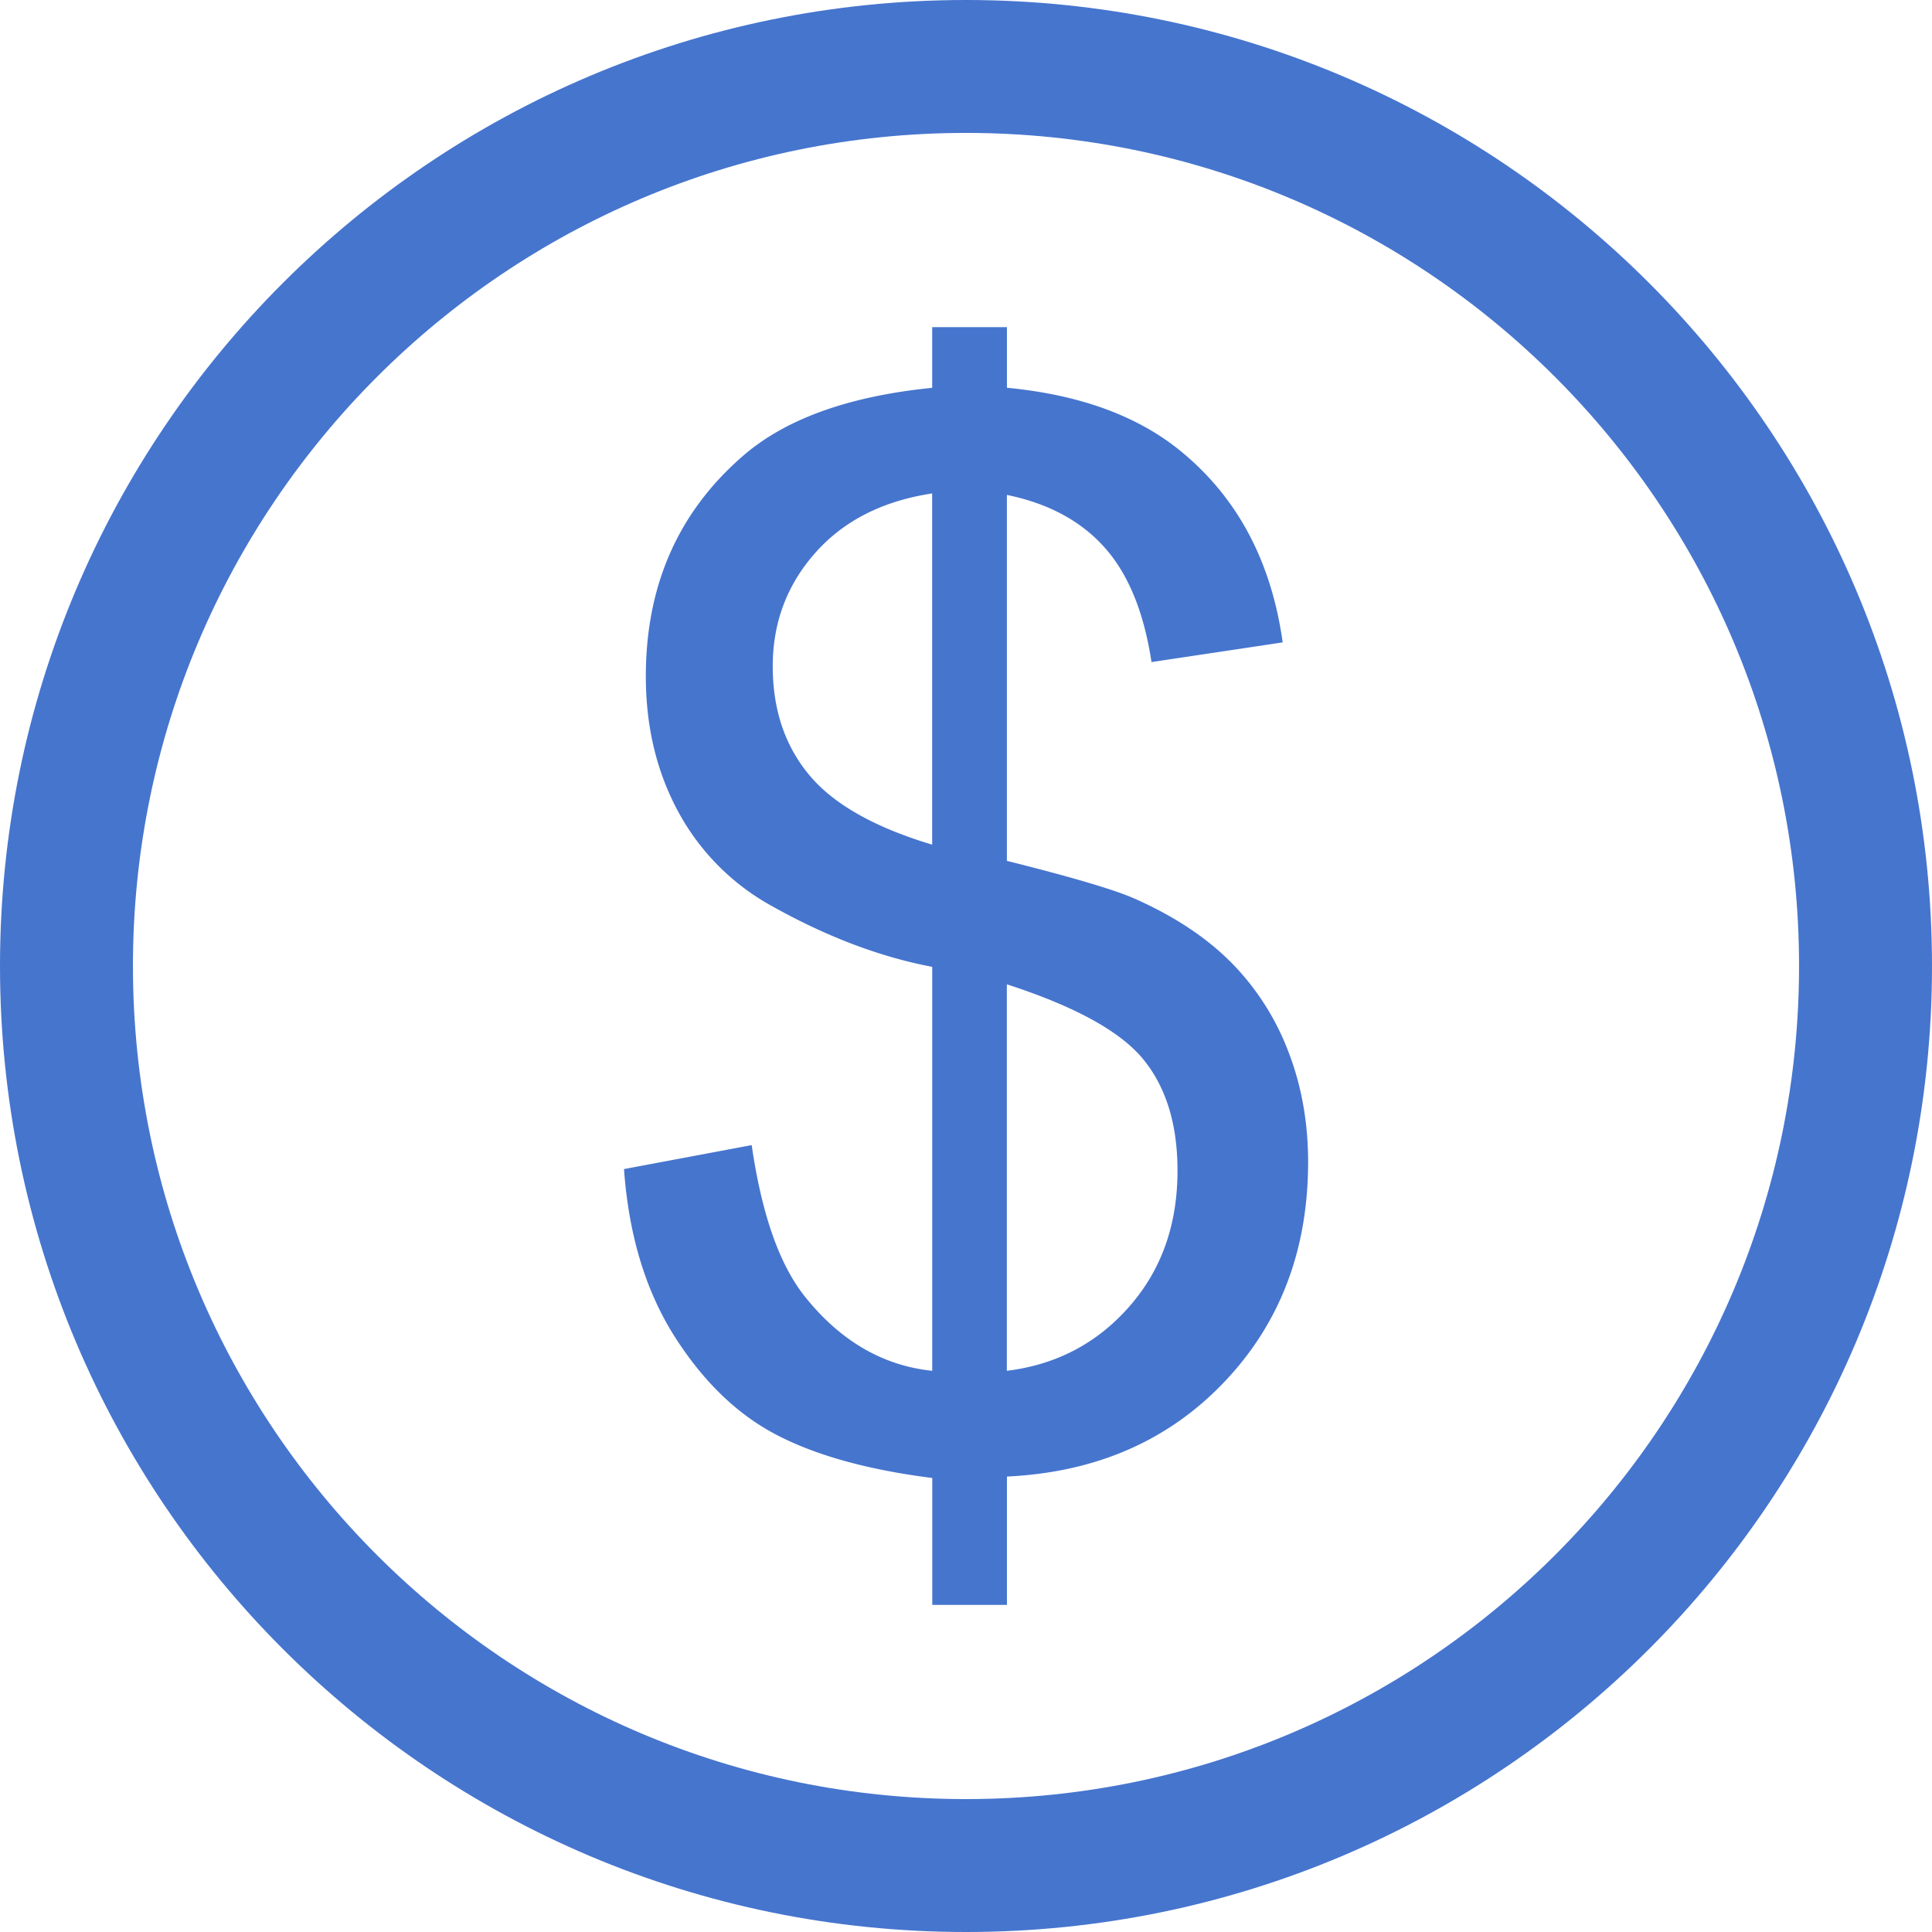 <svg xmlns="http://www.w3.org/2000/svg" width="64" height="64" fill="rgba(70,117,206,1)" viewBox="0 0 64 64"><path d="M32 0C14.327 0 0 14.327 0 32s14.327 32 32 32c17.67 0 32-14.327 32-32S49.672 0 32 0zm0 59.597C16.76 59.597 4.404 47.24 4.404 32S16.76 4.403 32 4.403 59.596 16.76 59.596 32 47.24 59.597 32 59.597z"/><path d="M40.76 31.86c-.826-.827-1.893-1.527-3.2-2.103-.685-.297-2.087-.71-4.206-1.24V16.395c1.37.28 2.45.86 3.236 1.74.787.88 1.305 2.147 1.555 3.797l4.346-.652c-.374-2.664-1.48-4.758-3.317-6.285-1.434-1.2-3.373-1.916-5.818-2.15v-2.008H30.88v2.01c-2.788.28-4.892 1.042-6.308 2.29-2.117 1.853-3.178 4.274-3.178 7.265 0 1.682.363 3.186 1.086 4.51a7.79 7.79 0 0 0 3.096 3.106c1.81 1.013 3.574 1.682 5.305 2.01V45.41c-1.65-.172-3.07-1.005-4.25-2.5-.827-1.06-1.403-2.718-1.73-4.977l-4.23.794c.156 2.183.715 4.027 1.67 5.537.96 1.51 2.096 2.605 3.412 3.282 1.316.68 3.025 1.148 5.13 1.414v4.205h2.473v-4.252c2.945-.14 5.342-1.183 7.197-3.13 1.854-1.947 2.78-4.378 2.78-7.29 0-1.322-.222-2.555-.667-3.69a8.485 8.485 0 0 0-1.905-2.944zm-9.88-3.88c-1.917-.574-3.276-1.346-4.077-2.312-.803-.967-1.205-2.164-1.205-3.598 0-1.448.473-2.702 1.414-3.762s2.23-1.714 3.867-1.962V27.98zm6.528 15.303c-1.066 1.216-2.418 1.925-4.055 2.127V32.607c2.26.732 3.766 1.56 4.523 2.488.754.927 1.13 2.152 1.13 3.68.002 1.79-.53 3.294-1.598 4.508z"/></svg>